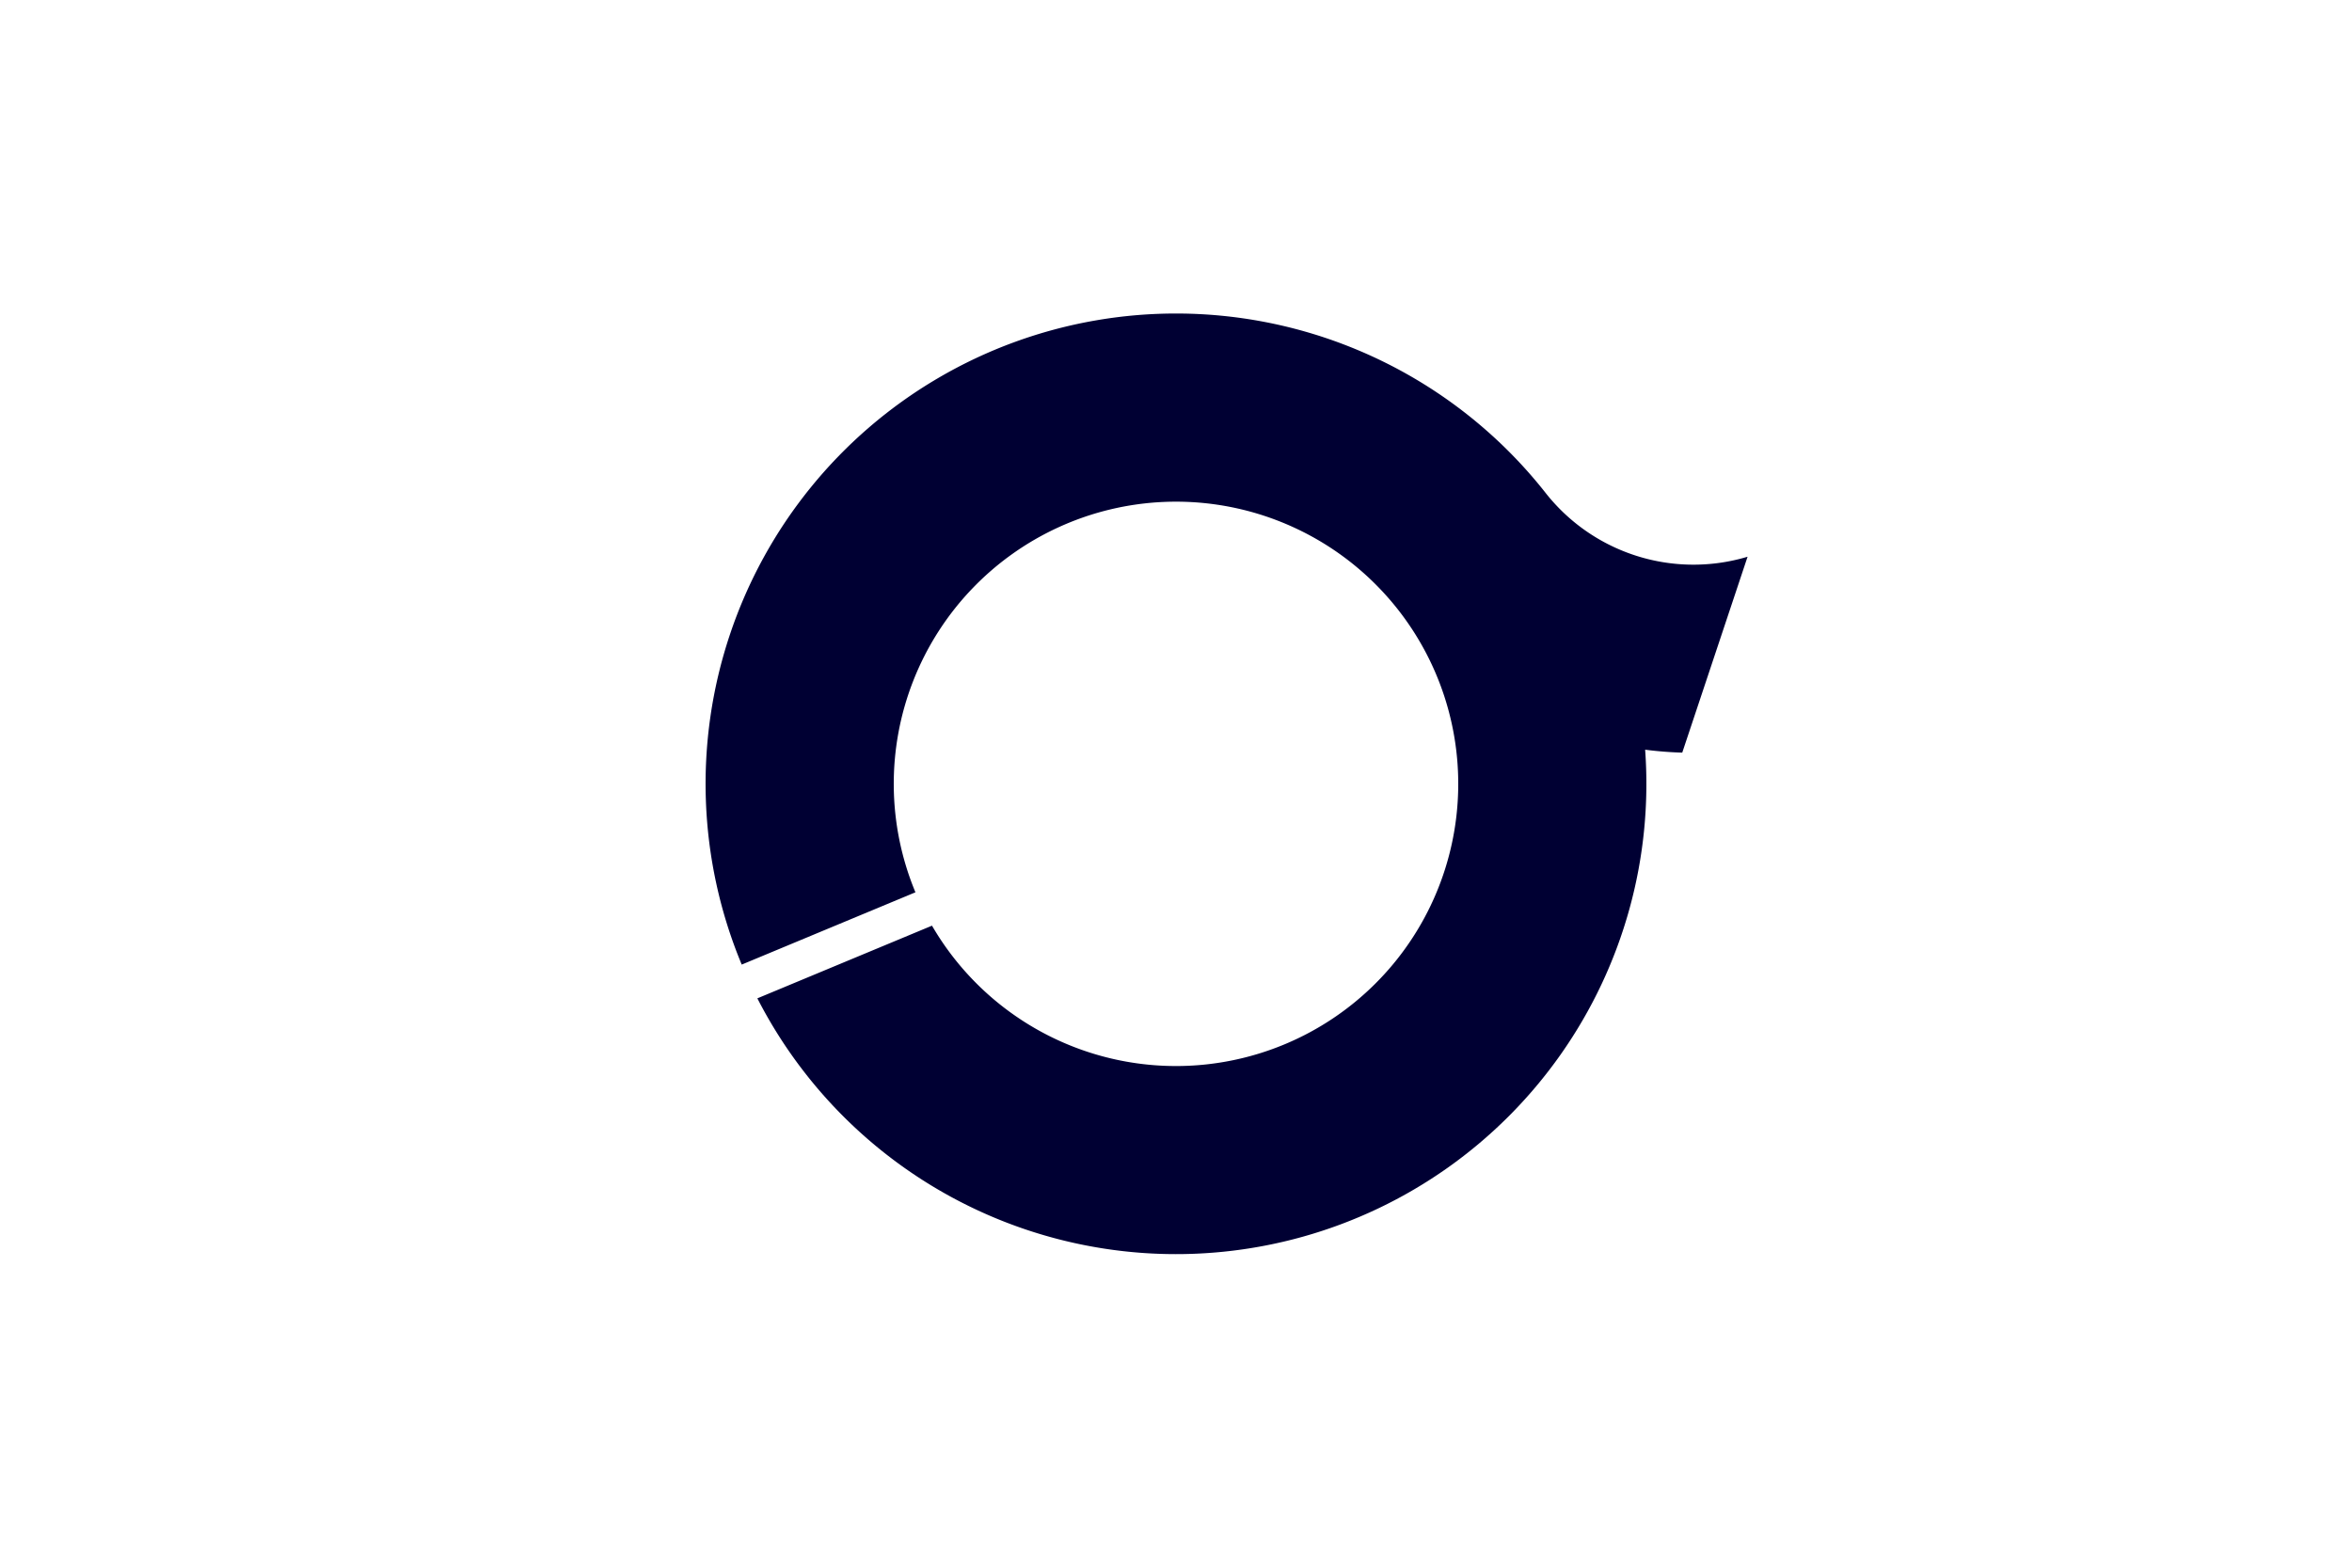 <svg xmlns="http://www.w3.org/2000/svg" width="900" height="600">
<path d="M0 0H900V600H0z" fill="#fff"/>
<path d="M-12.968 7.539a15 15 0 1 0-.88-1.774l-9.232 3.843A25 25 0 0 1 19.643-15.465 10 10 0 0 0 30.377-12.073L26.905-1.659a20 20 0 0 1-1.972-.156A25 25 0 0 1-22.249 11.402z" transform="translate(450 300) scale(7.2)" fill="#003"/>
</svg>